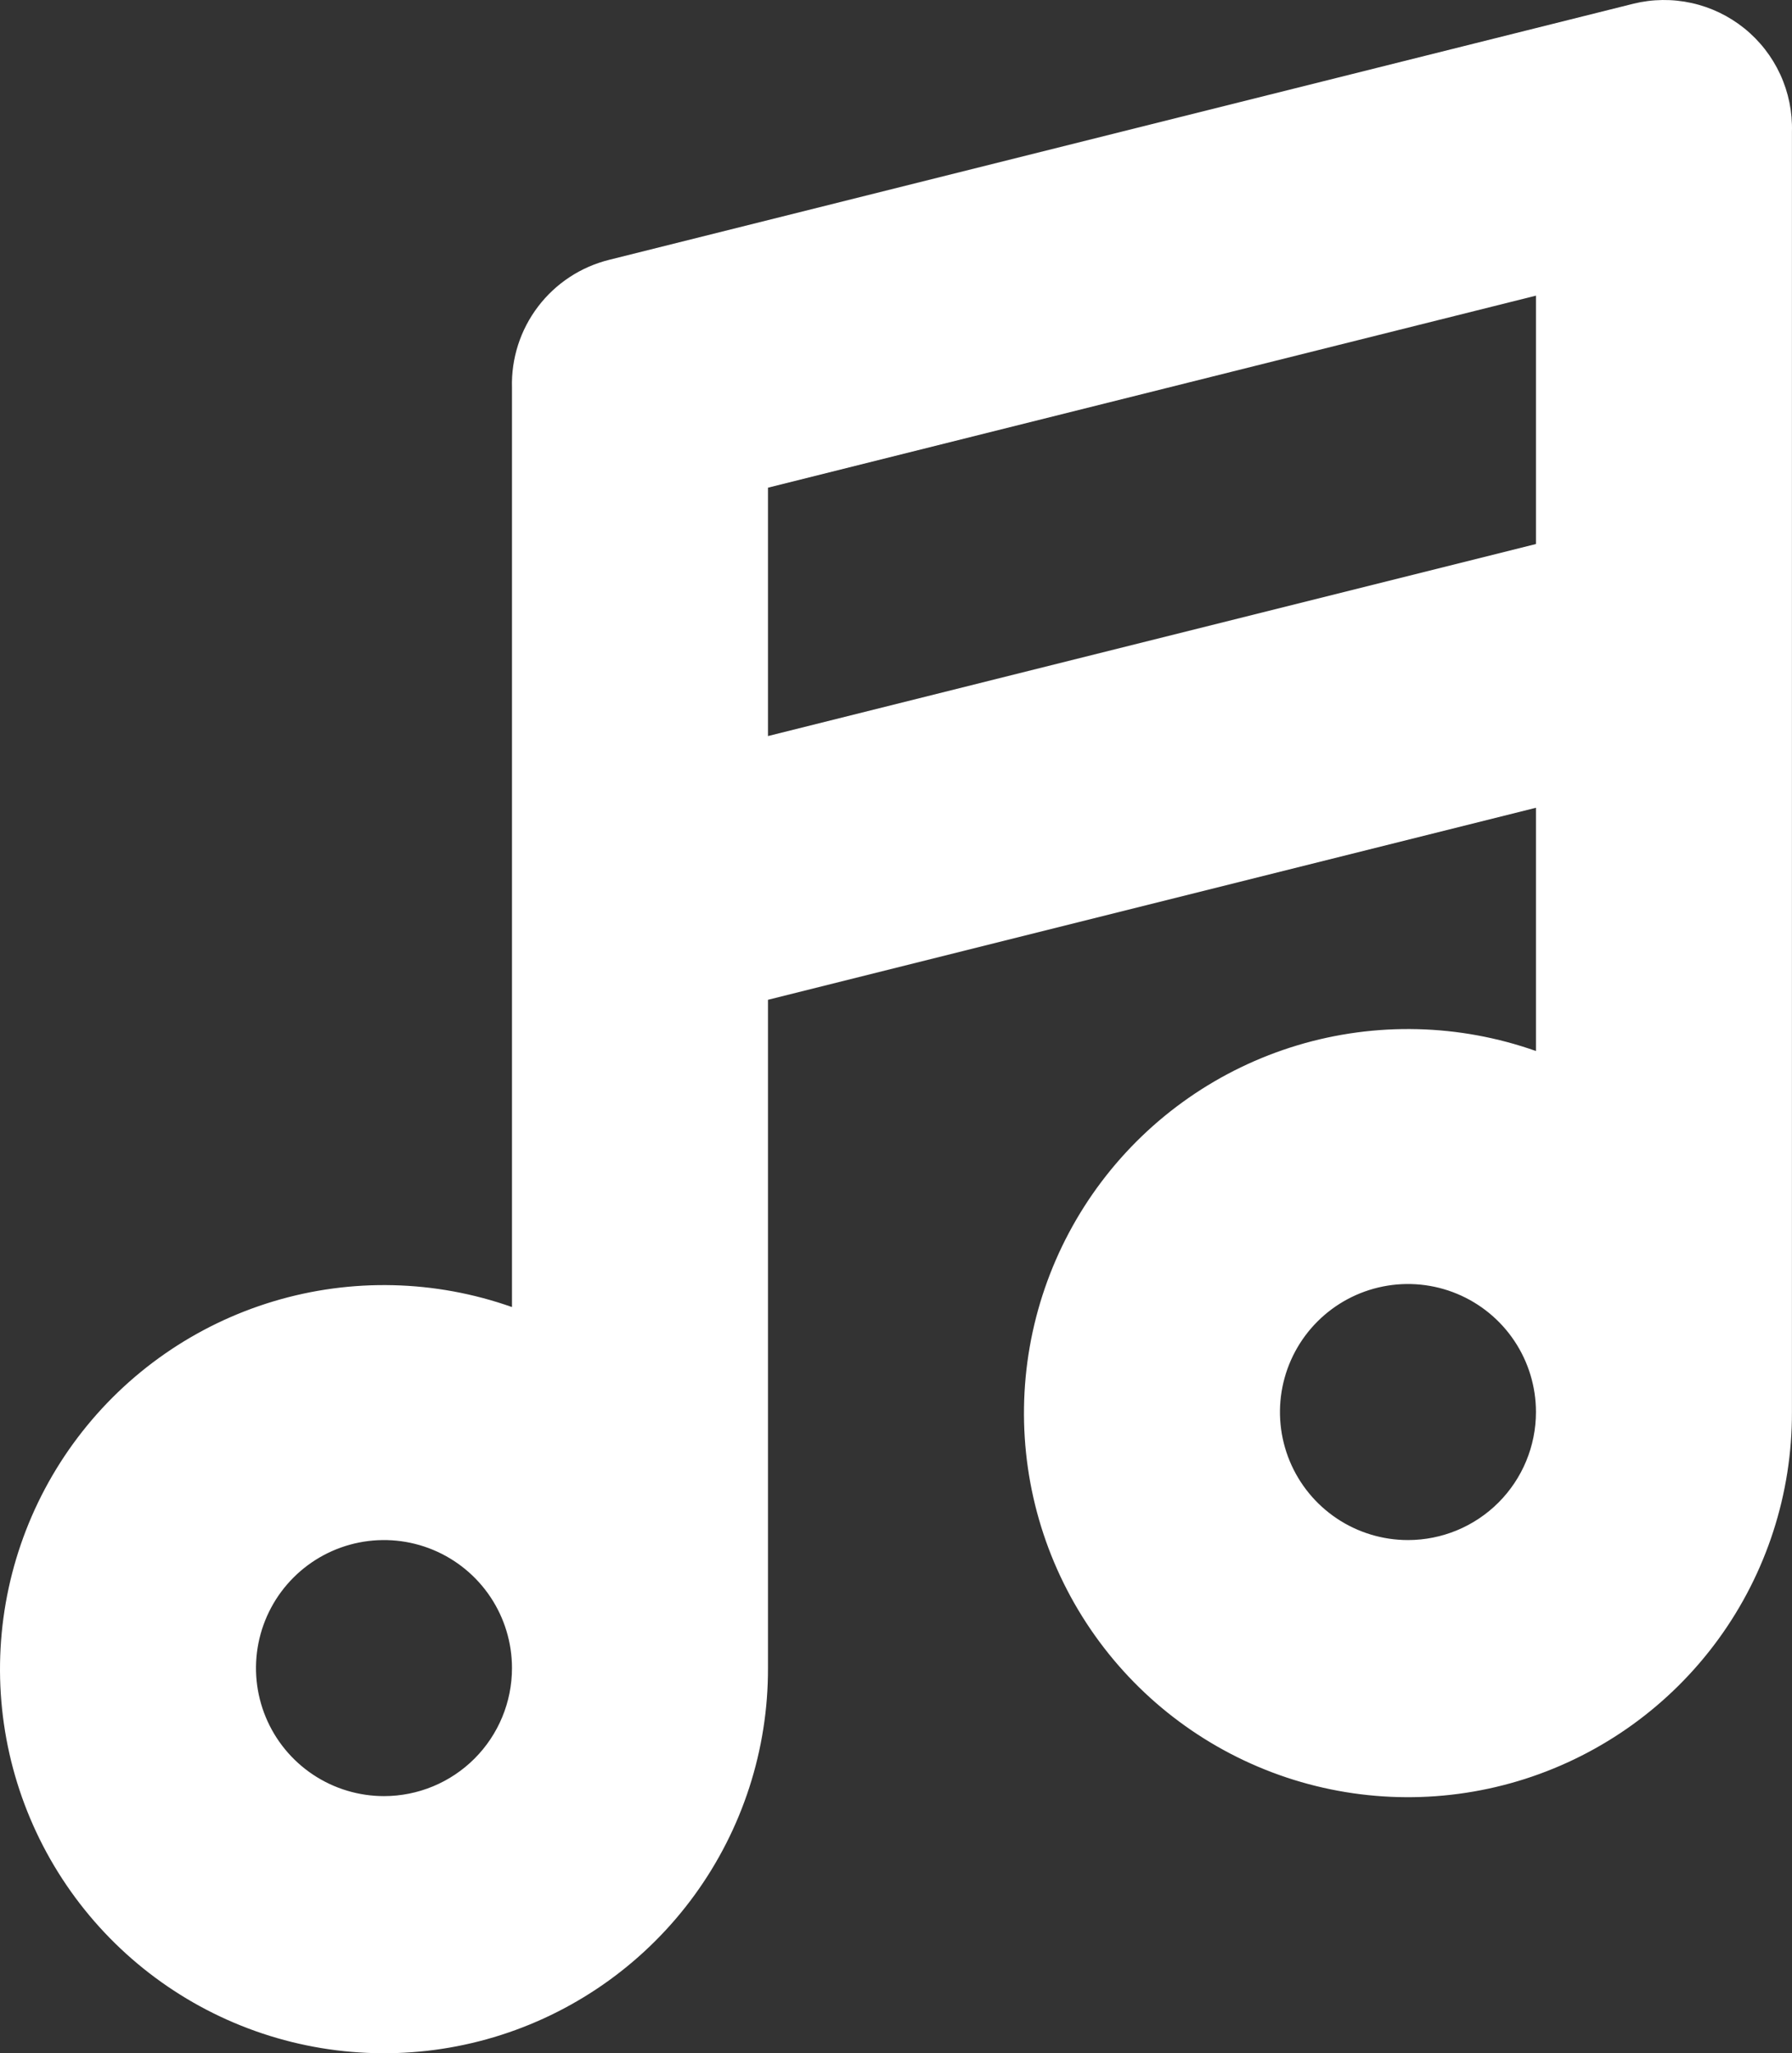 <?xml version="1.0" encoding="UTF-8"?> <svg xmlns="http://www.w3.org/2000/svg" width="446" height="511" viewBox="0 0 446 511" fill="none"><rect x="0" y="0" width="446" height="511" fill="#333333" stroke="none"/> <path d="M406.485 0.935L151.635 64.659C144.567 66.404 138.309 70.517 133.904 76.314C129.499 82.112 127.212 89.243 127.424 96.522V325.293C108.287 318.525 87.492 318.028 68.053 323.874C48.614 329.719 31.541 341.603 19.307 357.804C7.074 374.004 0.315 393.68 0.011 413.98C-0.294 434.28 5.872 454.15 17.615 470.71C29.358 487.27 46.067 499.661 65.322 506.086C84.577 512.512 105.377 512.639 124.709 506.448C144.041 500.258 160.9 488.072 172.843 471.656C184.786 455.24 191.194 435.447 191.137 415.144V248.823L382.274 201.03V261.568C363.136 254.801 342.342 254.304 322.903 260.149C303.464 265.994 286.391 277.878 274.157 294.079C261.923 310.28 255.165 329.955 254.86 350.255C254.556 370.555 260.722 390.425 272.464 406.985C284.207 423.546 300.916 435.936 320.171 442.362C339.426 448.787 360.227 448.914 379.558 442.724C398.89 436.533 415.749 424.347 427.693 407.931C439.636 391.515 446.043 371.722 445.986 351.42V32.797C446.13 27.884 445.136 23.004 443.081 18.539C441.027 14.075 437.967 10.146 434.142 7.06C430.316 3.975 425.829 1.816 421.031 0.754C416.233 -0.309 411.255 -0.247 406.485 0.935V0.935ZM95.568 447.007C89.268 447.007 83.109 445.138 77.87 441.637C72.631 438.136 68.548 433.16 66.137 427.338C63.726 421.516 63.095 415.109 64.324 408.928C65.553 402.748 68.587 397.07 73.042 392.614C77.498 388.158 83.174 385.124 89.353 383.894C95.533 382.665 101.938 383.296 107.759 385.708C113.58 388.119 118.555 392.203 122.056 397.443C125.556 402.682 127.424 408.843 127.424 415.144C127.424 423.595 124.068 431.699 118.094 437.675C112.12 443.65 104.017 447.007 95.568 447.007ZM191.137 183.187V121.374L382.274 73.581V135.394L191.137 183.187ZM350.418 383.282C344.117 383.282 337.958 381.414 332.719 377.912C327.481 374.411 323.398 369.435 320.986 363.613C318.575 357.791 317.944 351.385 319.174 345.204C320.403 339.023 323.437 333.346 327.892 328.89C332.347 324.434 338.023 321.399 344.203 320.17C350.382 318.94 356.788 319.571 362.609 321.983C368.429 324.395 373.405 328.478 376.905 333.718C380.406 338.958 382.274 345.118 382.274 351.42C382.274 359.87 378.918 367.975 372.943 373.95C366.969 379.925 358.867 383.282 350.418 383.282Z" fill="white"></path> </svg> 